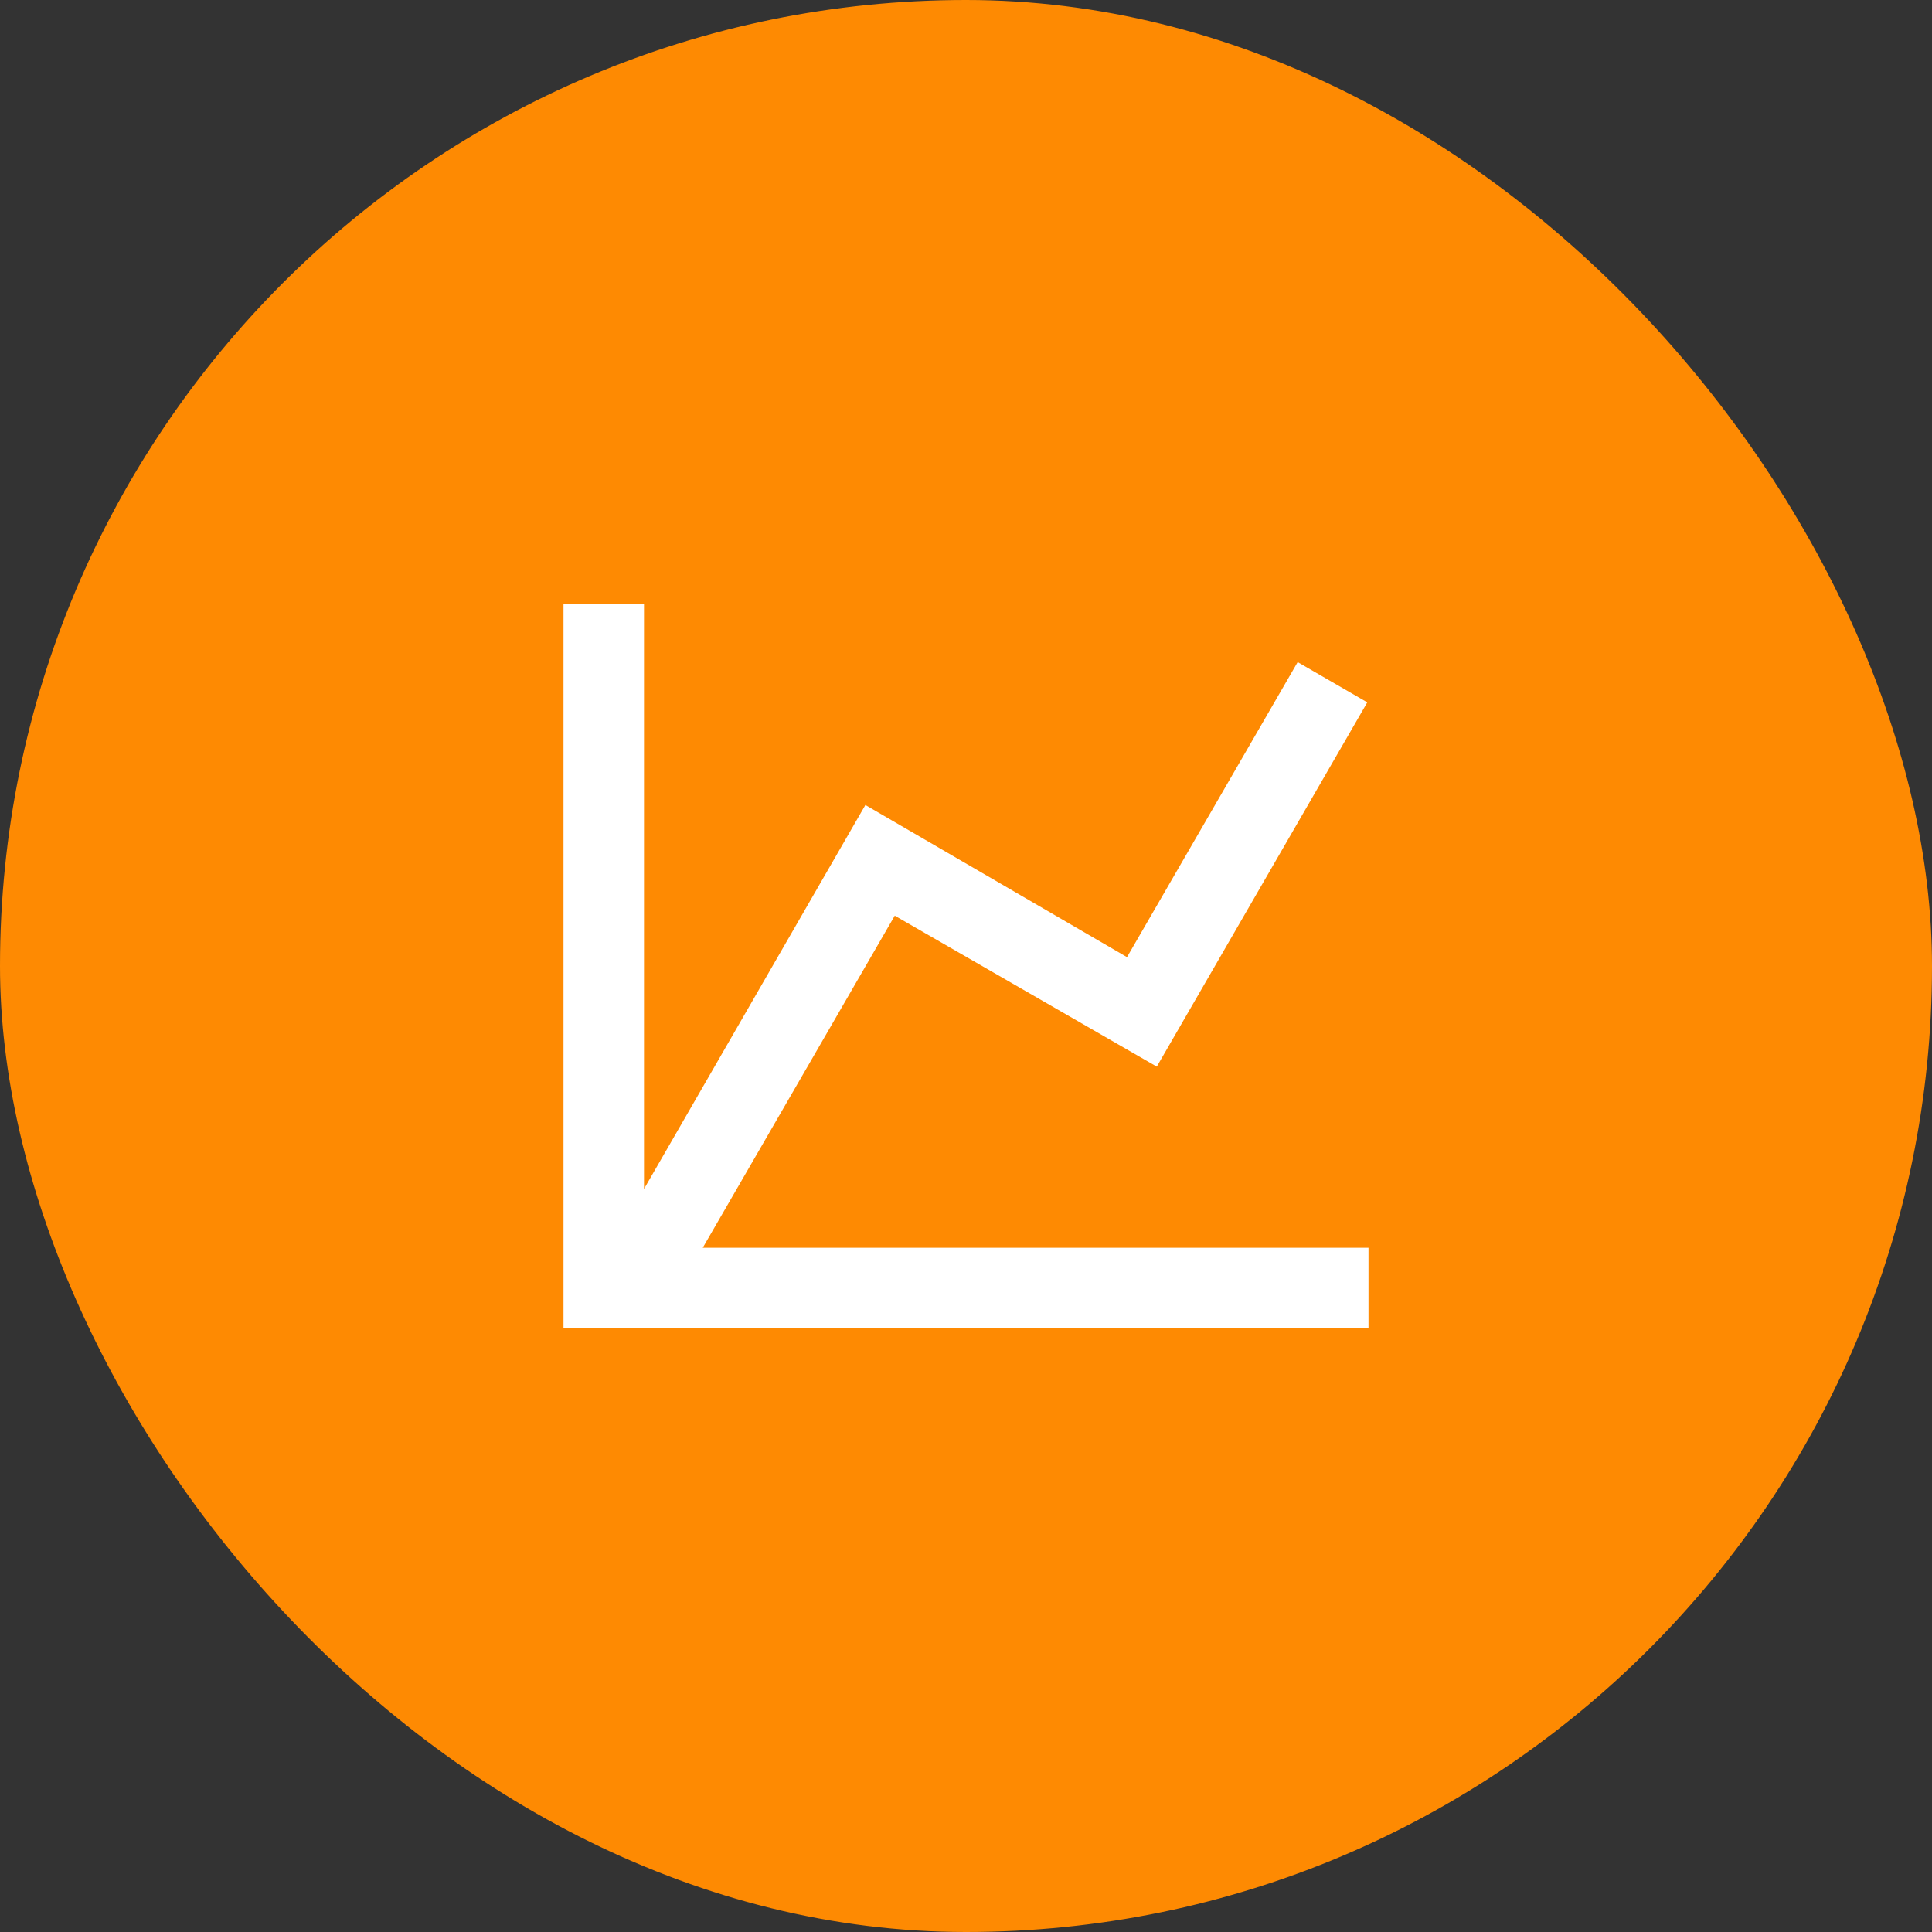 <svg width="48" height="48" viewBox="0 0 48 48" fill="none" xmlns="http://www.w3.org/2000/svg">
<rect x="0" y="0" width="48" height="48" fill="#333333" stroke="none"/>
<rect width="48" height="48" rx="24" fill="#FE8A02"/>
<path d="M28 23.78L32.24 16.45L33.97 17.45L28.74 26.5L22.23 22.75L17.46 31H34V33H14V15H16V29.54L21.5 20L28 23.78Z" fill="white"/>
</svg>
